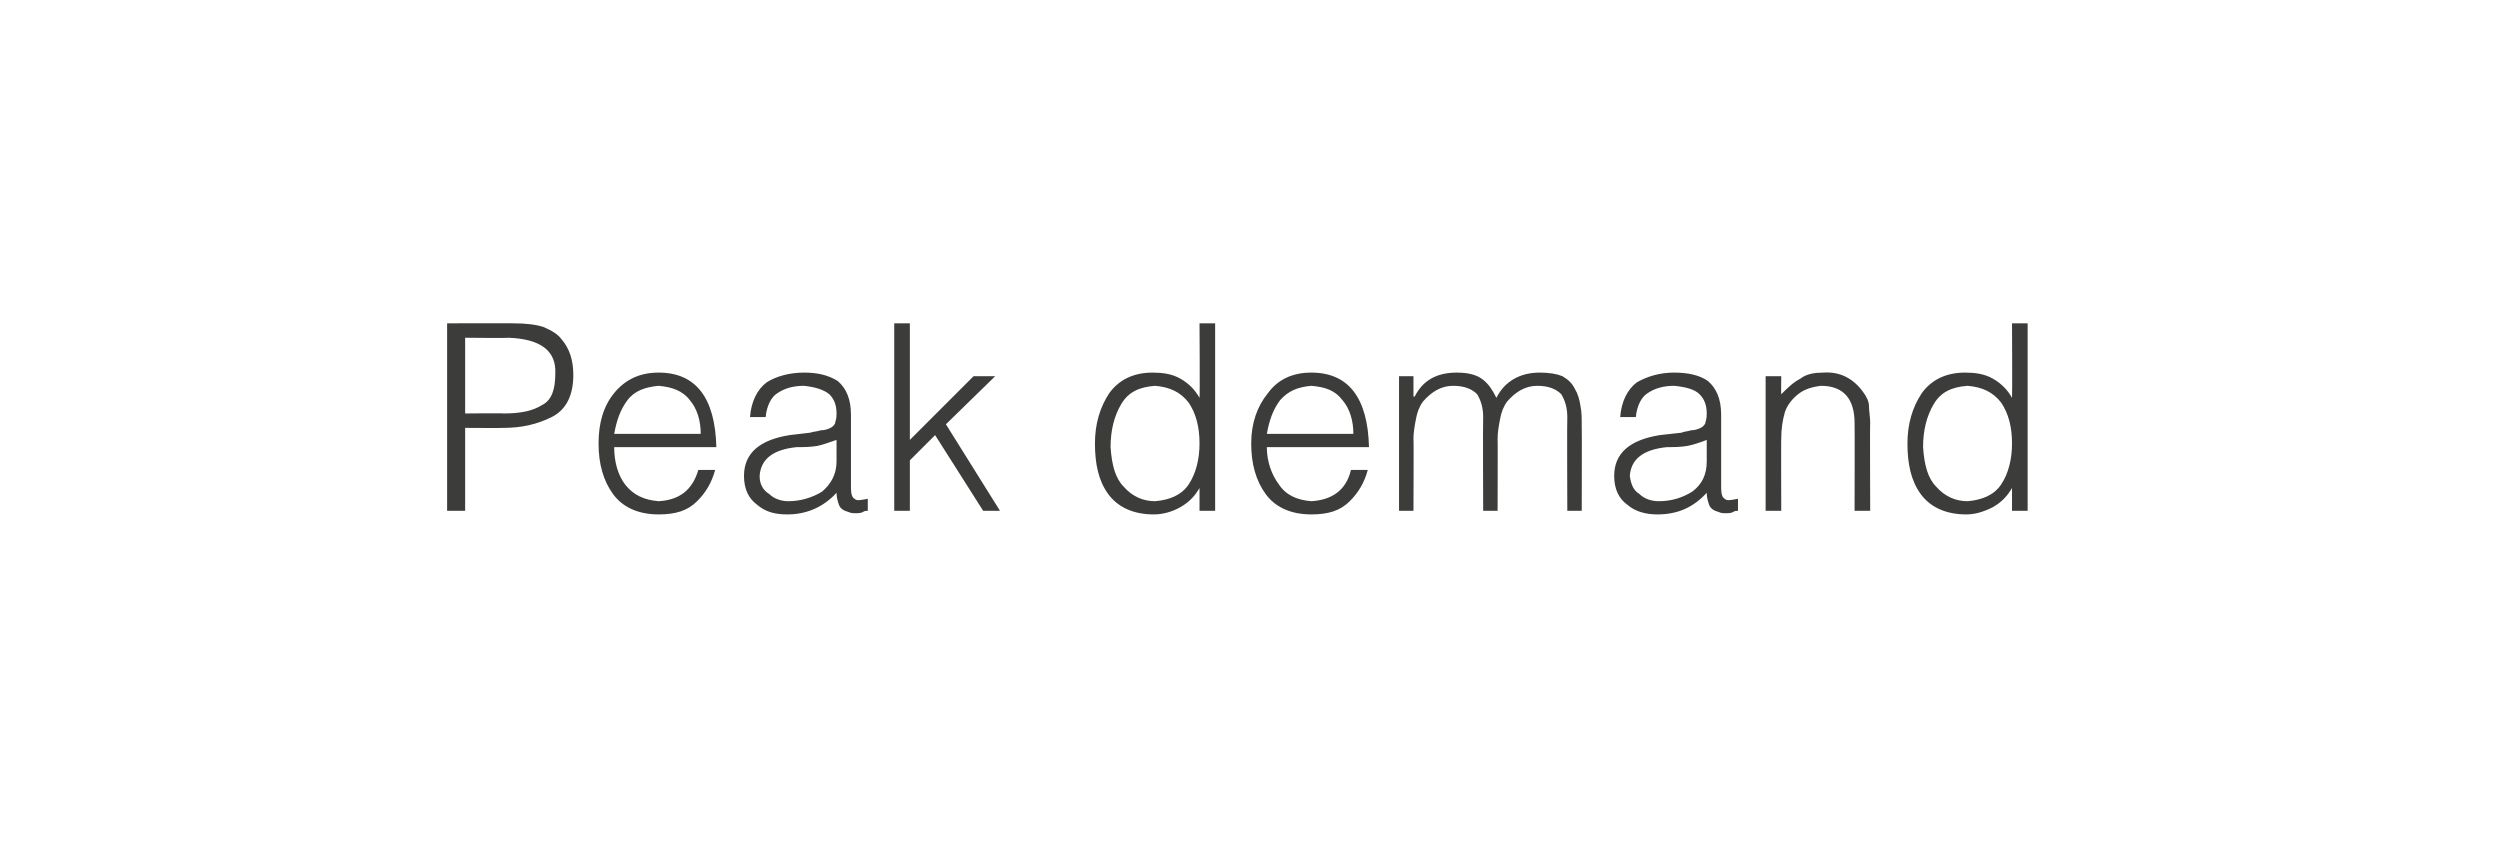 <?xml version="1.0" standalone="no"?>
<!DOCTYPE svg PUBLIC "-//W3C//DTD SVG 1.1//EN" "http://www.w3.org/Graphics/SVG/1.1/DTD/svg11.dtd">
<svg xmlns="http://www.w3.org/2000/svg" version="1.1" width="208px" height="71.5px" viewBox="0 0 208 71.5">
  <desc>Peak demand</desc>
  <defs/>
  <g id="Polygon70238">
    <path d="M 38.7 42.5 L 38.7 35.6 C 38.7 35.6 41.9 35.62 41.9 35.6 C 43.4 35.6 44.7 35.3 45.9 34.7 C 47.1 34.1 47.7 32.9 47.7 31.2 C 47.7 30 47.4 29 46.7 28.2 C 46.4 27.8 45.9 27.5 45.2 27.2 C 44.6 27 43.7 26.9 42.7 26.9 C 42.74 26.89 37.2 26.9 37.2 26.9 L 37.2 42.5 L 38.7 42.5 Z M 38.7 34.4 L 38.7 28.1 C 38.7 28.1 42.35 28.14 42.3 28.1 C 45 28.2 46.3 29.2 46.2 31.1 C 46.2 32.4 45.9 33.3 45.1 33.7 C 44.3 34.2 43.3 34.4 41.9 34.4 C 41.93 34.37 38.7 34.4 38.7 34.4 Z M 51.1 36.1 C 51.3 35 51.6 34.1 52.2 33.3 C 52.8 32.5 53.7 32.2 54.8 32.1 C 55.9 32.2 56.8 32.5 57.4 33.3 C 58 34 58.3 35 58.3 36.1 C 58.3 36.1 51.1 36.1 51.1 36.1 Z M 59.6 37.2 C 59.5 33.1 57.9 31 54.8 31 C 53.2 31 52 31.6 51.1 32.7 C 50.2 33.8 49.8 35.2 49.8 36.9 C 49.8 38.6 50.2 40 51 41.1 C 51.8 42.2 53.1 42.8 54.8 42.8 C 56.2 42.8 57.2 42.5 58 41.7 C 58.7 41 59.2 40.2 59.5 39.1 C 59.5 39.1 58.1 39.1 58.1 39.1 C 57.6 40.8 56.5 41.6 54.8 41.7 C 53.6 41.6 52.7 41.2 52 40.3 C 51.4 39.5 51.1 38.4 51.1 37.2 C 51.1 37.2 59.6 37.2 59.6 37.2 Z M 69.6 38.4 C 69.6 39.5 69.1 40.3 68.4 40.9 C 67.6 41.4 66.6 41.7 65.6 41.7 C 65 41.7 64.4 41.5 64 41.1 C 63.5 40.8 63.2 40.3 63.2 39.6 C 63.3 38.2 64.3 37.4 66.3 37.2 C 66.9 37.2 67.4 37.2 68 37.1 C 68.5 37 69 36.8 69.6 36.6 C 69.6 36.6 69.6 38.4 69.6 38.4 Z M 65.7 36.2 C 63.2 36.6 61.9 37.7 61.9 39.6 C 61.9 40.7 62.3 41.5 63 42 C 63.7 42.6 64.5 42.8 65.5 42.8 C 67.1 42.8 68.5 42.2 69.6 41 C 69.6 41.4 69.7 41.7 69.8 42 C 69.9 42.3 70.2 42.5 70.6 42.6 C 70.8 42.7 71 42.7 71.2 42.7 C 71.4 42.7 71.6 42.7 71.8 42.6 C 71.9 42.5 72.1 42.5 72.2 42.5 C 72.2 42.5 72.2 41.5 72.2 41.5 C 71.6 41.6 71.3 41.7 71.1 41.5 C 70.9 41.4 70.8 41.1 70.8 40.6 C 70.8 40.6 70.8 34.5 70.8 34.5 C 70.8 33.2 70.4 32.3 69.7 31.7 C 68.9 31.2 68 31 66.9 31 C 65.7 31 64.6 31.3 63.8 31.8 C 63 32.4 62.5 33.4 62.4 34.7 C 62.4 34.7 63.7 34.7 63.7 34.7 C 63.8 33.7 64.2 33 64.7 32.7 C 65.3 32.3 66 32.1 66.9 32.1 C 67.8 32.2 68.5 32.4 69 32.8 C 69.4 33.2 69.6 33.7 69.6 34.4 C 69.6 34.6 69.6 34.8 69.5 35.1 C 69.5 35.3 69.3 35.5 69.1 35.6 C 68.9 35.7 68.6 35.8 68.3 35.8 C 68 35.9 67.7 35.9 67.4 36 C 67.4 36 65.7 36.2 65.7 36.2 Z M 75.7 42.5 L 75.7 38.3 L 77.8 36.2 L 81.8 42.5 L 83.2 42.5 L 78.7 35.3 L 82.8 31.3 L 81 31.3 L 75.7 36.6 L 75.7 26.9 L 74.4 26.9 L 74.4 42.5 L 75.7 42.5 Z M 99.8 36.9 C 99.8 38.2 99.5 39.4 98.9 40.3 C 98.3 41.2 97.3 41.6 96.1 41.7 C 95.1 41.7 94.2 41.3 93.5 40.5 C 92.8 39.8 92.5 38.7 92.4 37.2 C 92.4 35.8 92.7 34.6 93.3 33.6 C 93.9 32.6 94.8 32.2 96.1 32.1 C 97.3 32.2 98.2 32.6 98.9 33.5 C 99.5 34.4 99.8 35.5 99.8 36.9 C 99.8 36.9 99.8 36.9 99.8 36.9 Z M 99.8 33.1 C 99.4 32.4 98.9 31.9 98.2 31.5 C 97.5 31.1 96.7 31 95.9 31 C 94.3 31 93.1 31.6 92.3 32.7 C 91.5 33.9 91.1 35.3 91.1 36.9 C 91.1 38.6 91.4 40 92.2 41.1 C 93 42.2 94.3 42.8 96 42.8 C 96.7 42.8 97.5 42.6 98.2 42.2 C 98.9 41.8 99.4 41.3 99.8 40.6 C 99.78 40.56 99.8 40.6 99.8 40.6 L 99.8 42.5 L 101.1 42.5 L 101.1 26.9 L 99.8 26.9 C 99.8 26.9 99.84 33.07 99.8 33.1 Z M 105.4 36.1 C 105.6 35 105.9 34.1 106.5 33.3 C 107.2 32.5 108 32.2 109.1 32.1 C 110.3 32.2 111.1 32.5 111.7 33.3 C 112.3 34 112.6 35 112.6 36.1 C 112.6 36.1 105.4 36.1 105.4 36.1 Z M 113.9 37.2 C 113.8 33.1 112.2 31 109.1 31 C 107.5 31 106.3 31.6 105.5 32.7 C 104.6 33.8 104.1 35.2 104.1 36.9 C 104.1 38.6 104.5 40 105.3 41.1 C 106.1 42.2 107.4 42.8 109.1 42.8 C 110.5 42.8 111.5 42.5 112.3 41.7 C 113 41 113.5 40.2 113.8 39.1 C 113.8 39.1 112.4 39.1 112.4 39.1 C 112 40.8 110.8 41.6 109.1 41.7 C 107.9 41.6 107 41.2 106.4 40.3 C 105.8 39.5 105.4 38.4 105.4 37.2 C 105.4 37.2 113.9 37.2 113.9 37.2 Z M 117.6 36.5 C 117.6 36 117.7 35.4 117.8 34.9 C 117.9 34.3 118.1 33.8 118.4 33.4 C 119.1 32.6 119.9 32.1 120.9 32.1 C 121.9 32.1 122.5 32.4 122.9 32.8 C 123.2 33.3 123.4 33.9 123.4 34.7 C 123.37 34.75 123.4 42.5 123.4 42.5 L 124.6 42.5 C 124.6 42.5 124.62 36.46 124.6 36.5 C 124.6 36 124.7 35.4 124.8 34.9 C 124.9 34.3 125.1 33.8 125.4 33.4 C 126.1 32.6 126.9 32.1 127.9 32.1 C 128.9 32.1 129.5 32.4 129.9 32.8 C 130.2 33.3 130.4 33.9 130.4 34.7 C 130.37 34.75 130.4 42.5 130.4 42.5 L 131.6 42.5 C 131.6 42.5 131.62 35.42 131.6 35.4 C 131.6 34.8 131.6 34.3 131.5 33.8 C 131.4 33.2 131.3 32.8 131 32.3 C 130.8 31.9 130.5 31.6 130 31.3 C 129.5 31.1 128.9 31 128.1 31 C 126.5 31 125.2 31.7 124.5 33.1 C 124.2 32.5 123.9 32 123.4 31.6 C 122.9 31.2 122.2 31 121.2 31 C 119.6 31 118.4 31.6 117.7 33 C 117.67 32.96 117.6 33 117.6 33 L 117.6 31.3 L 116.4 31.3 L 116.4 42.5 L 117.6 42.5 C 117.6 42.5 117.63 36.47 117.6 36.5 Z M 142 38.4 C 142 39.5 141.6 40.3 140.8 40.9 C 140 41.4 139.1 41.7 138 41.7 C 137.4 41.7 136.8 41.5 136.4 41.1 C 135.9 40.8 135.7 40.3 135.6 39.6 C 135.7 38.2 136.7 37.4 138.7 37.2 C 139.3 37.2 139.8 37.2 140.4 37.1 C 140.9 37 141.5 36.8 142 36.6 C 142 36.6 142 38.4 142 38.4 Z M 138.1 36.2 C 135.6 36.6 134.3 37.7 134.3 39.6 C 134.3 40.7 134.7 41.5 135.4 42 C 136.1 42.6 137 42.8 137.9 42.8 C 139.6 42.8 140.9 42.2 142 41 C 142 41.4 142.1 41.7 142.2 42 C 142.3 42.3 142.6 42.5 143 42.6 C 143.2 42.7 143.4 42.7 143.6 42.7 C 143.8 42.7 144 42.7 144.2 42.6 C 144.3 42.5 144.5 42.5 144.6 42.5 C 144.6 42.5 144.6 41.5 144.6 41.5 C 144 41.6 143.7 41.7 143.5 41.5 C 143.3 41.4 143.2 41.1 143.2 40.6 C 143.2 40.6 143.2 34.5 143.2 34.5 C 143.2 33.2 142.8 32.3 142.1 31.7 C 141.4 31.2 140.4 31 139.3 31 C 138.1 31 137.1 31.3 136.2 31.8 C 135.4 32.4 134.9 33.4 134.8 34.7 C 134.8 34.7 136.1 34.7 136.1 34.7 C 136.2 33.7 136.6 33 137.1 32.7 C 137.7 32.3 138.4 32.1 139.3 32.1 C 140.3 32.2 141 32.4 141.4 32.8 C 141.8 33.2 142 33.7 142 34.4 C 142 34.6 142 34.8 141.9 35.1 C 141.9 35.3 141.7 35.5 141.5 35.6 C 141.3 35.7 141 35.8 140.7 35.8 C 140.4 35.9 140.1 35.9 139.9 36 C 139.9 36 138.1 36.2 138.1 36.2 Z M 148.2 36.5 C 148.2 35.7 148.3 35 148.5 34.3 C 148.7 33.7 149.1 33.2 149.6 32.8 C 150.1 32.4 150.7 32.2 151.5 32.1 C 153.4 32.1 154.3 33.2 154.3 35.2 C 154.32 35.18 154.3 42.5 154.3 42.5 L 155.6 42.5 C 155.6 42.5 155.57 35.16 155.6 35.2 C 155.6 34.7 155.5 34.2 155.5 33.8 C 155.5 33.4 155.3 33 155 32.6 C 154.2 31.5 153.1 30.9 151.7 31 C 151 31 150.3 31.1 149.8 31.5 C 149.2 31.8 148.7 32.3 148.2 32.8 C 148.18 32.83 148.2 31.3 148.2 31.3 L 146.9 31.3 L 146.9 42.5 L 148.2 42.5 C 148.2 42.5 148.18 36.47 148.2 36.5 Z M 167.4 36.9 C 167.4 38.2 167.1 39.4 166.5 40.3 C 165.9 41.2 164.9 41.6 163.7 41.7 C 162.7 41.7 161.8 41.3 161.1 40.5 C 160.4 39.8 160.1 38.7 160 37.2 C 160 35.8 160.3 34.6 160.9 33.6 C 161.5 32.6 162.4 32.2 163.7 32.1 C 164.9 32.2 165.8 32.6 166.5 33.5 C 167.1 34.4 167.4 35.5 167.4 36.9 C 167.4 36.9 167.4 36.9 167.4 36.9 Z M 167.4 33.1 C 167 32.4 166.5 31.9 165.8 31.5 C 165.1 31.1 164.3 31 163.5 31 C 161.9 31 160.7 31.6 159.9 32.7 C 159.1 33.9 158.7 35.3 158.7 36.9 C 158.7 38.6 159 40 159.8 41.1 C 160.6 42.2 161.9 42.8 163.6 42.8 C 164.3 42.8 165 42.6 165.8 42.2 C 166.5 41.8 167 41.3 167.4 40.6 C 167.38 40.56 167.4 40.6 167.4 40.6 L 167.4 42.5 L 168.7 42.5 L 168.7 26.9 L 167.4 26.9 C 167.4 26.9 167.43 33.07 167.4 33.1 Z " stroke="none" fill="#3c3c3b"/>
  </g>
</svg>